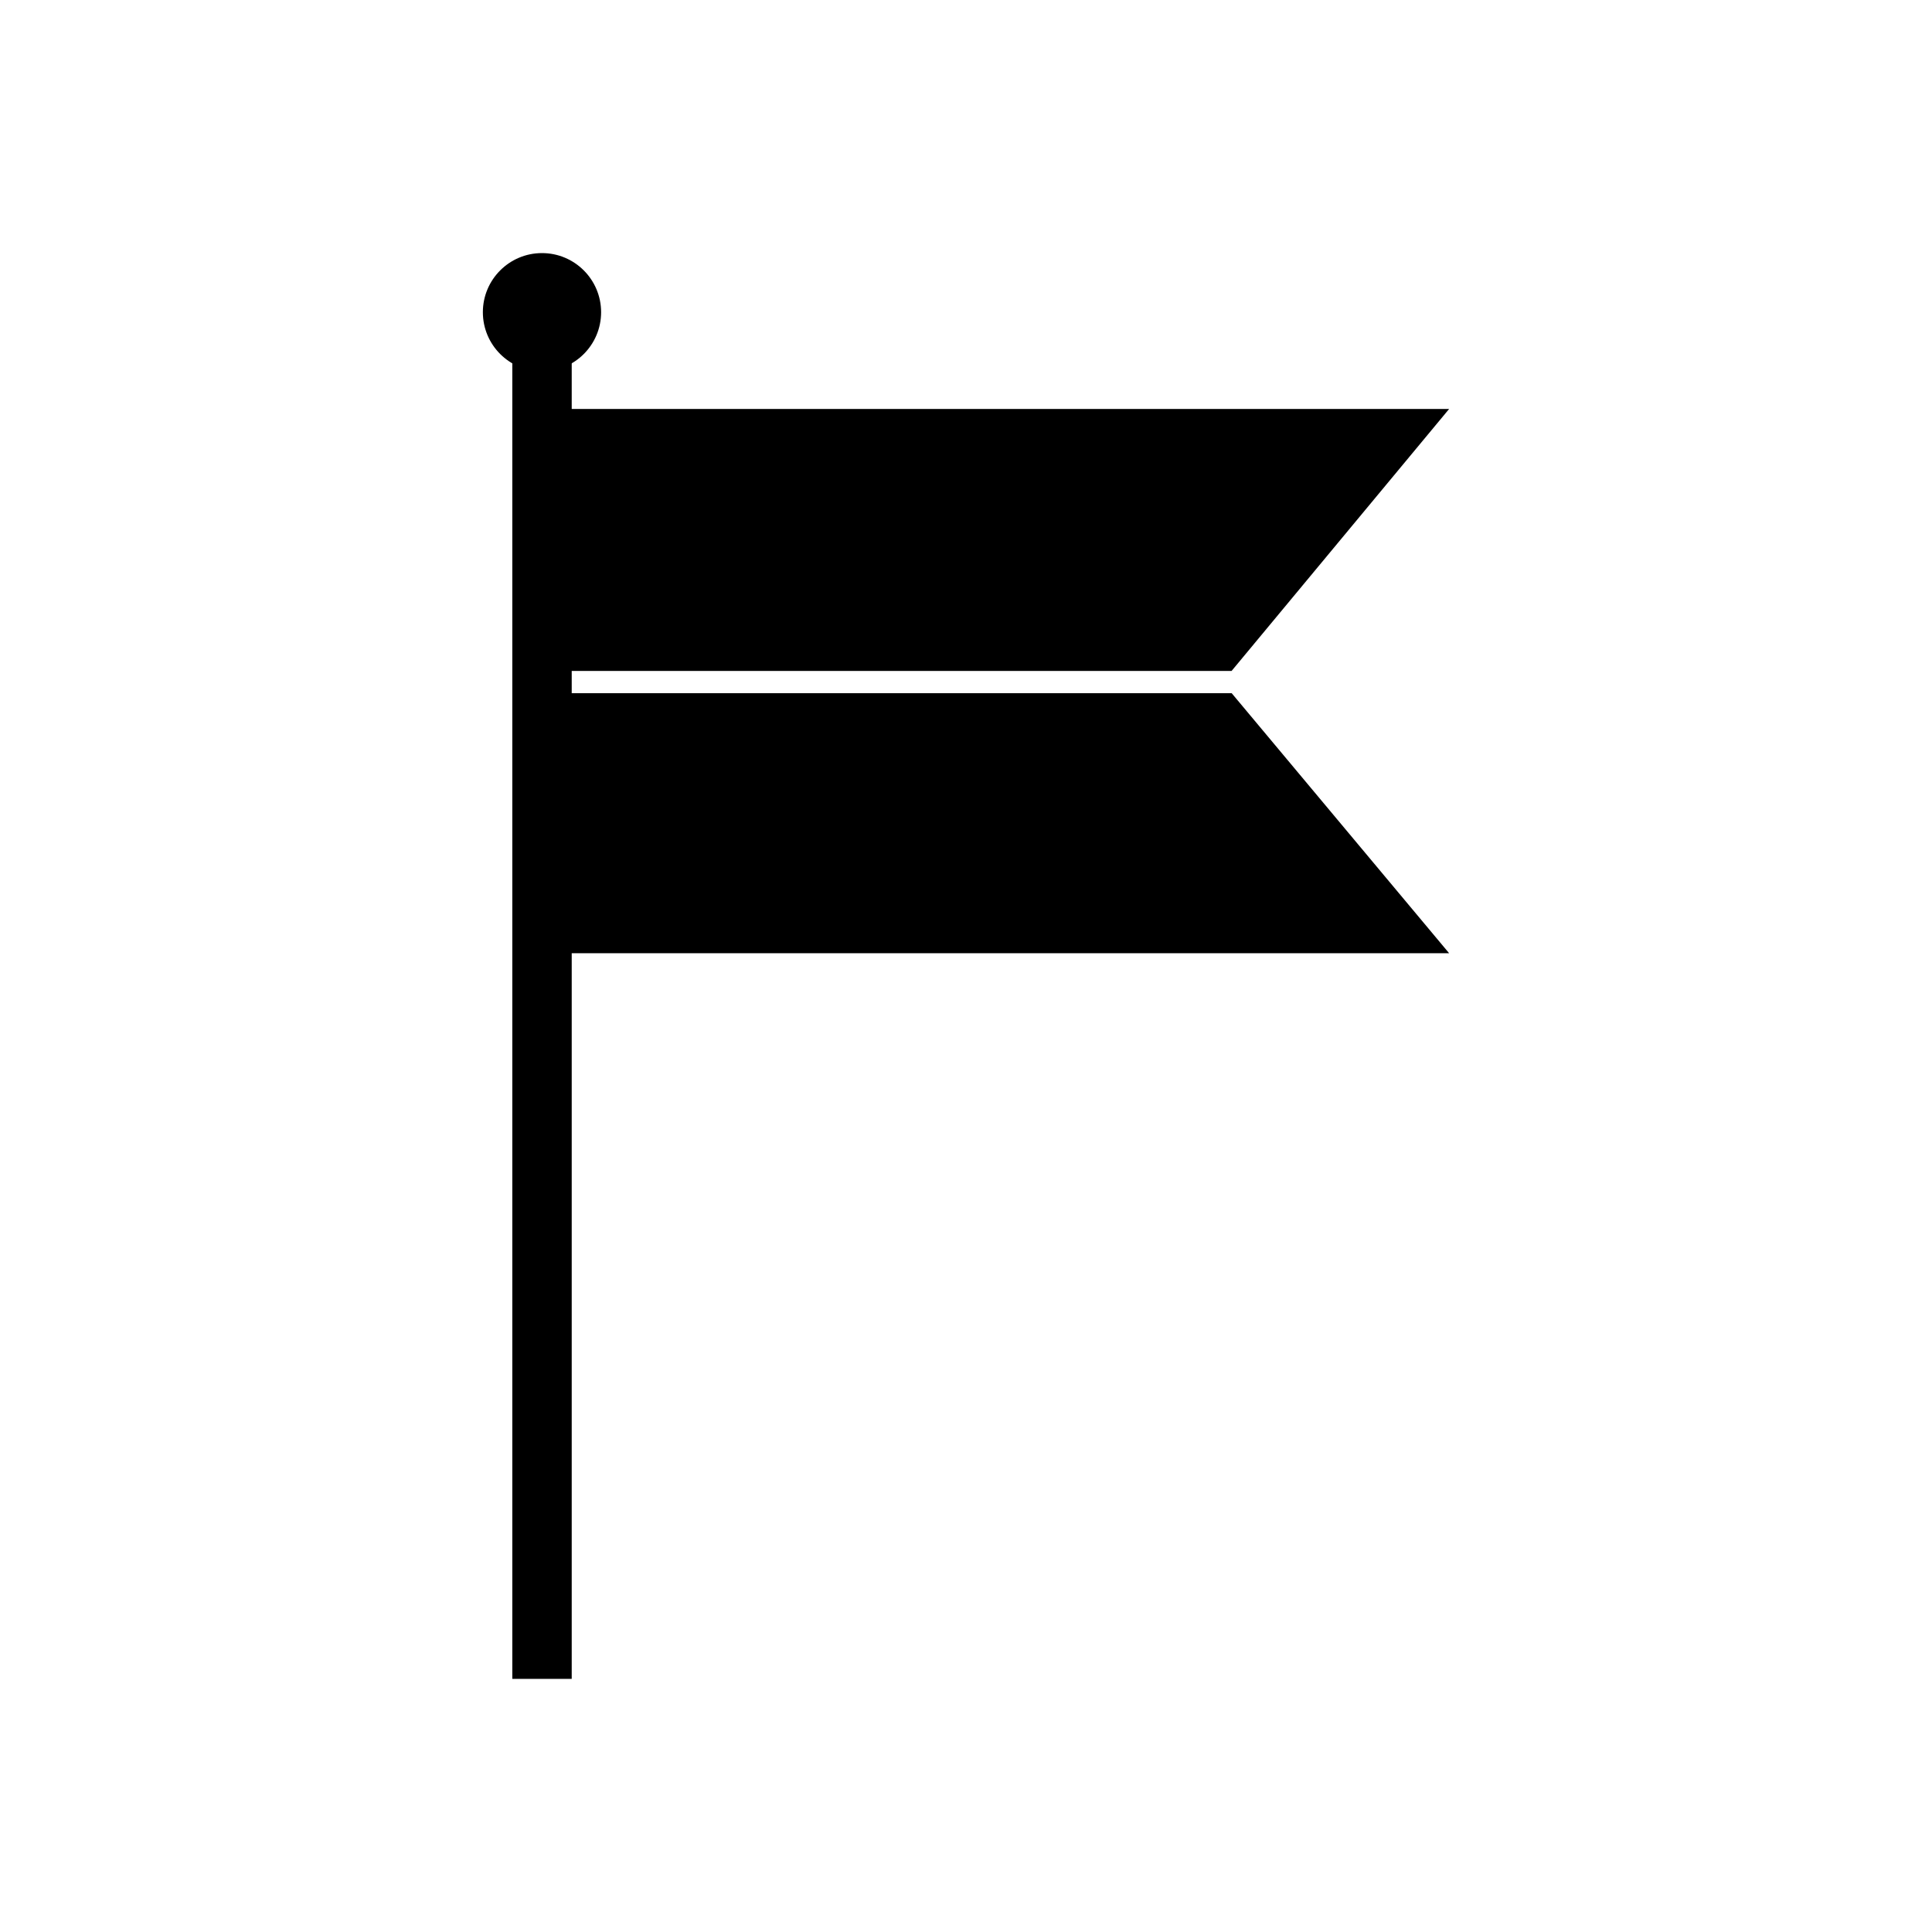<?xml version="1.0" encoding="UTF-8"?>
<!-- Uploaded to: ICON Repo, www.svgrepo.com, Generator: ICON Repo Mixer Tools -->
<svg fill="#000000" width="800px" height="800px" version="1.1" viewBox="144 144 512 512" xmlns="http://www.w3.org/2000/svg">
 <g>
  <path d="m295.51 236.35v352.57h-15.742v-352.57z"/>
  <path d="m303.3 226.74c0 8.652-7.016 15.668-15.668 15.668-8.652 0-15.668-7.016-15.668-15.668 0-8.652 7.016-15.668 15.668-15.668 8.652 0 15.668 7.016 15.668 15.668" fill-rule="evenodd"/>
  <path d="m287.64 252.38h240.39l-57.645 69.422h-182.75zm182.77 75.324 57.625 68.91h-240.39v-68.91z" fill-rule="evenodd"/>
 </g>
</svg>